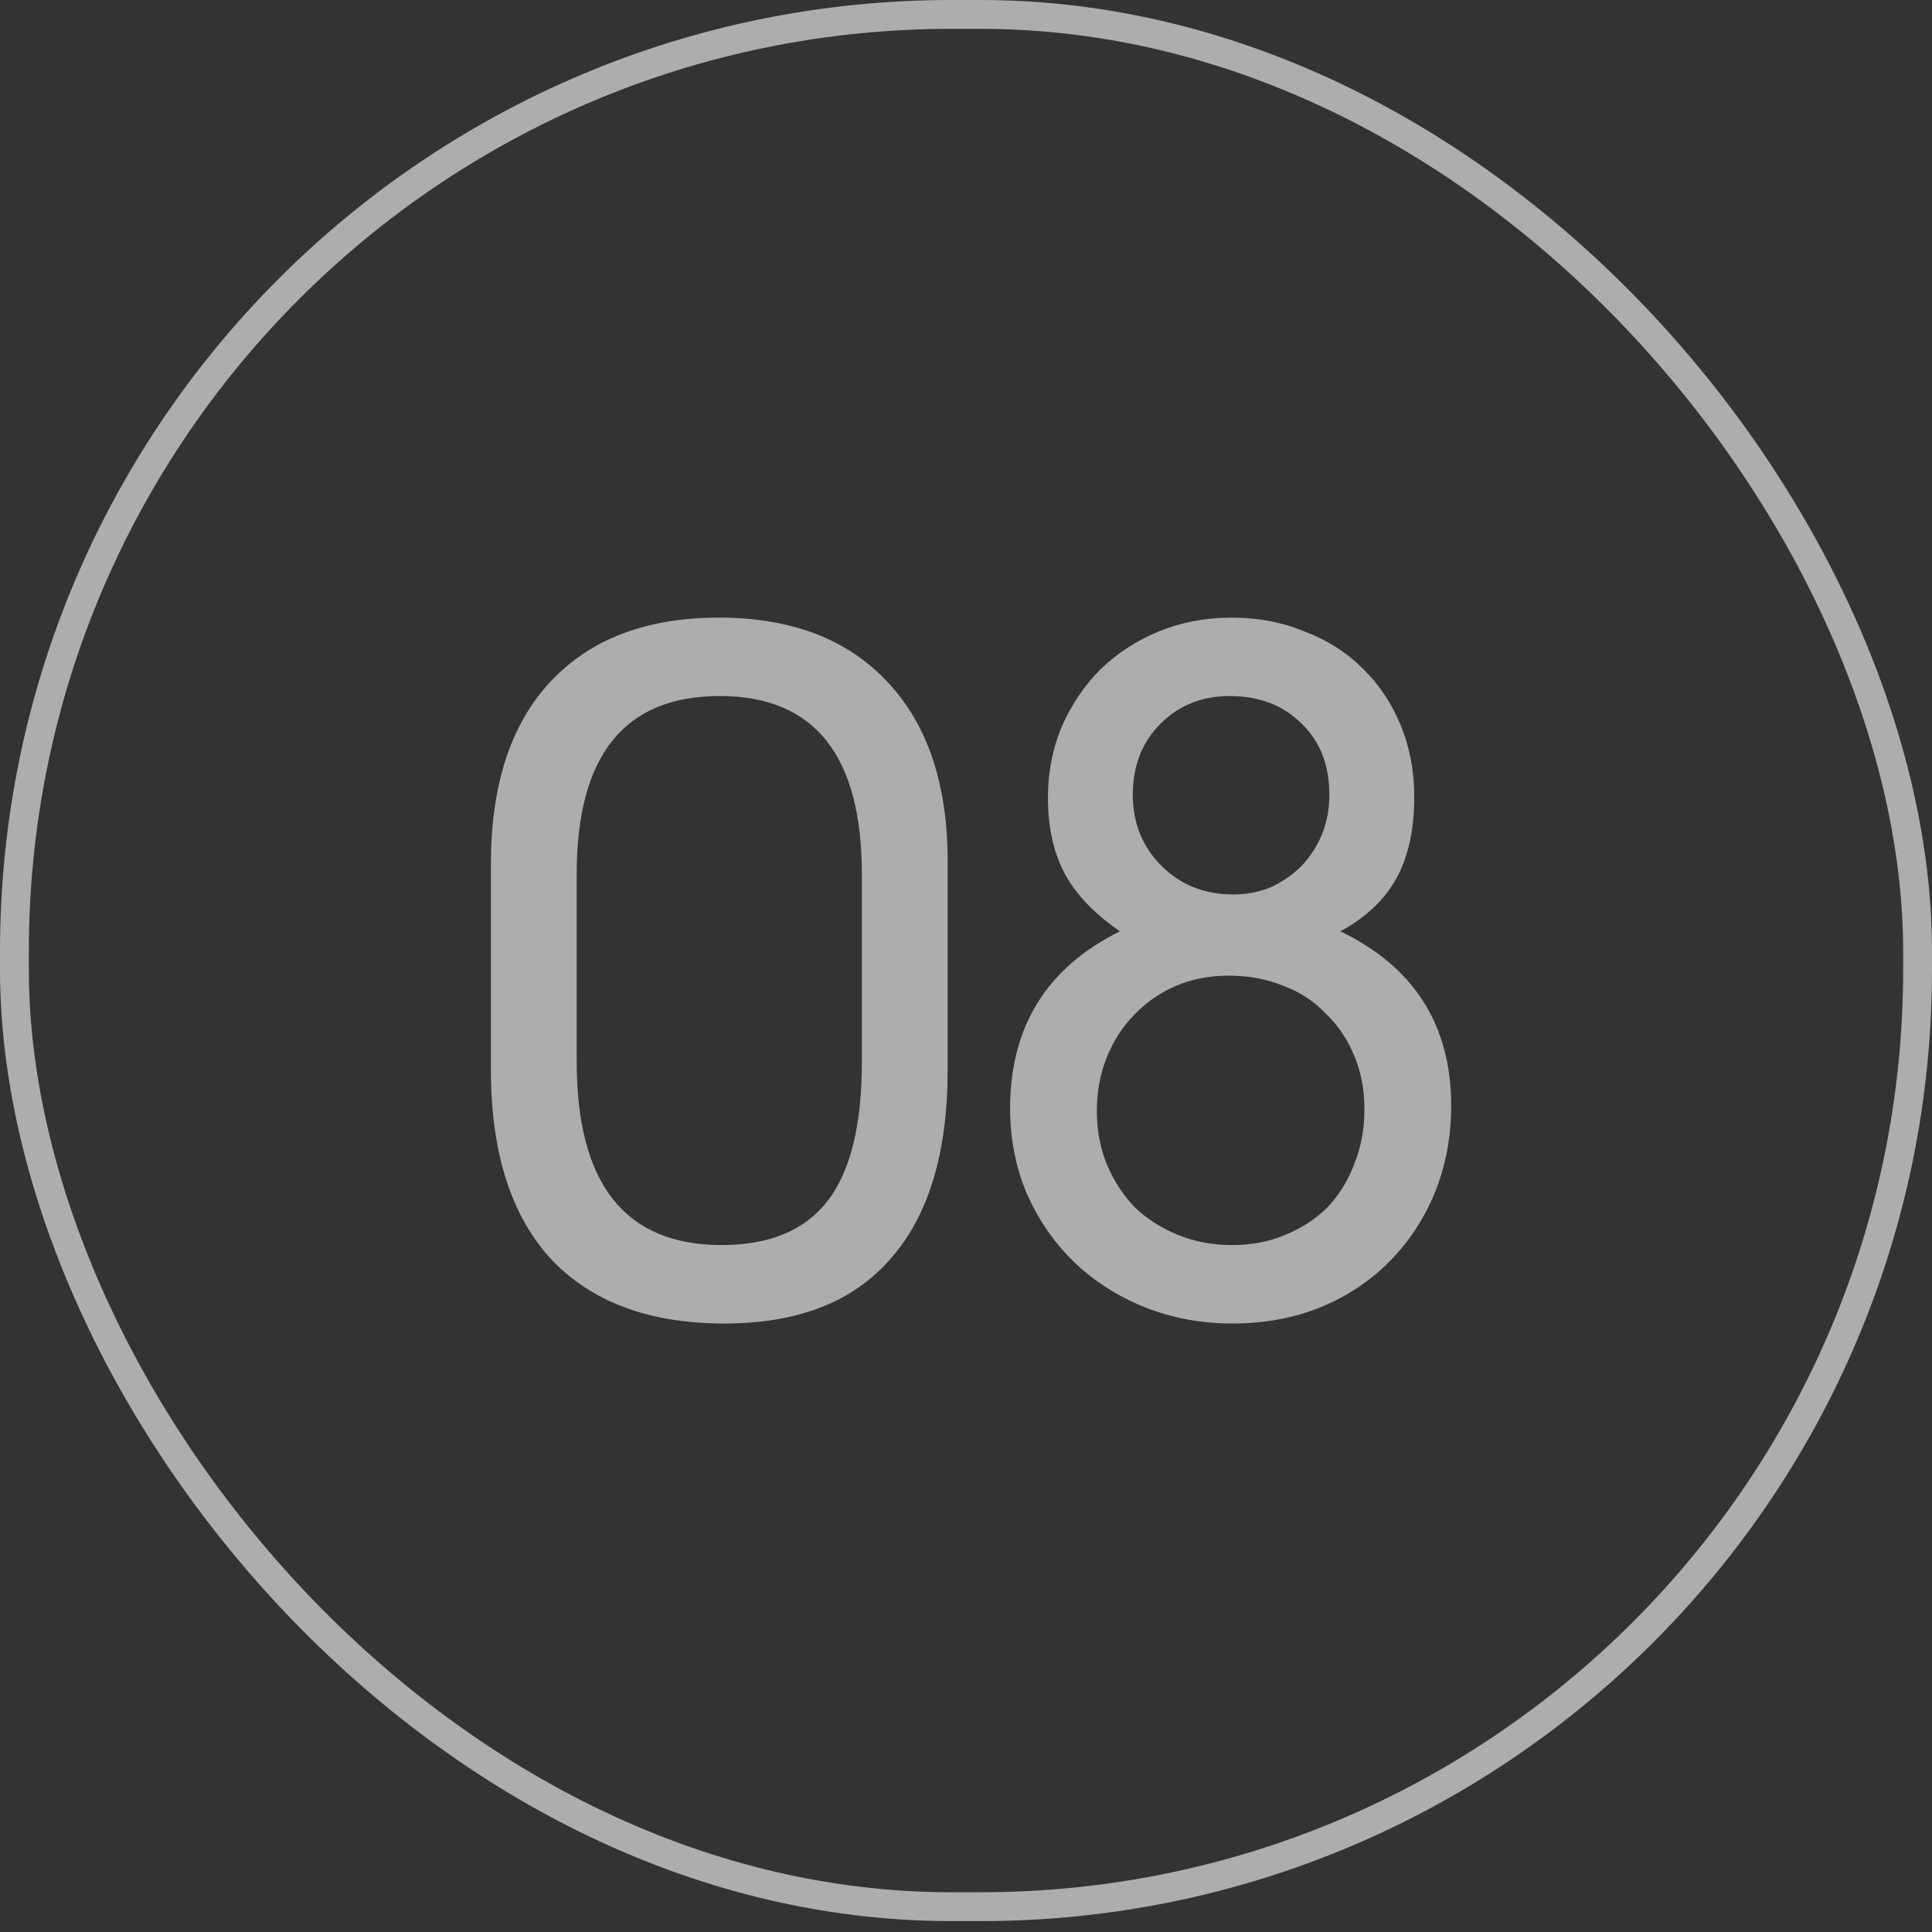 <?xml version="1.0" encoding="UTF-8"?> <svg xmlns="http://www.w3.org/2000/svg" width="56" height="56" viewBox="0 0 56 56" fill="none"><rect x="0" y="0" width="56" height="56" fill="#333333" stroke="none"/><rect x="0.418" y="0.418" width="55.164" height="54.848" rx="27.164" stroke="white" stroke-opacity="0.6" stroke-width="0.836"></rect><path d="M14.229 25.043C14.229 22.761 14.8 21.004 15.941 19.774C17.1 18.526 18.731 17.902 20.835 17.902C22.939 17.902 24.571 18.526 25.73 19.774C26.889 21.004 27.468 22.734 27.468 24.963V31.007C27.468 33.415 26.916 35.242 25.81 36.49C24.723 37.739 23.118 38.363 20.996 38.363C18.82 38.363 17.144 37.739 15.967 36.49C14.809 35.224 14.229 33.397 14.229 31.007V25.043ZM16.716 30.767C16.716 34.315 18.116 36.089 20.916 36.089C22.306 36.089 23.332 35.661 23.991 34.805C24.651 33.95 24.981 32.612 24.981 30.793V25.337C24.981 21.896 23.608 20.175 20.862 20.175C18.098 20.175 16.716 21.896 16.716 25.337V30.767ZM29.278 32.131C29.278 29.759 30.339 28.047 32.461 26.995C31.712 26.478 31.177 25.917 30.856 25.31C30.535 24.704 30.375 23.973 30.375 23.117C30.375 22.386 30.509 21.7 30.776 21.058C31.061 20.416 31.436 19.863 31.899 19.399C32.381 18.936 32.942 18.57 33.584 18.303C34.244 18.035 34.948 17.902 35.697 17.902C36.464 17.902 37.168 18.035 37.81 18.303C38.47 18.553 39.032 18.909 39.495 19.373C39.959 19.819 40.324 20.362 40.592 21.004C40.859 21.646 40.993 22.342 40.993 23.09C40.993 24.035 40.824 24.82 40.485 25.444C40.146 26.068 39.602 26.585 38.853 26.995C40.993 28.03 42.063 29.715 42.063 32.05C42.063 32.96 41.902 33.807 41.581 34.591C41.261 35.358 40.815 36.027 40.244 36.597C39.691 37.15 39.023 37.587 38.238 37.908C37.471 38.211 36.633 38.363 35.724 38.363C34.815 38.363 33.959 38.202 33.156 37.881C32.372 37.56 31.694 37.123 31.124 36.571C30.553 36.018 30.098 35.358 29.76 34.591C29.439 33.825 29.278 33.005 29.278 32.131ZM35.751 25.926C36.143 25.926 36.509 25.854 36.847 25.712C37.186 25.551 37.48 25.346 37.73 25.096C37.98 24.829 38.176 24.526 38.318 24.187C38.461 23.831 38.532 23.447 38.532 23.037C38.532 22.181 38.265 21.495 37.73 20.977C37.195 20.443 36.5 20.175 35.644 20.175C34.841 20.175 34.173 20.443 33.638 20.977C33.103 21.512 32.835 22.199 32.835 23.037C32.835 23.857 33.112 24.544 33.665 25.096C34.217 25.649 34.913 25.926 35.751 25.926ZM31.792 32.211C31.792 32.764 31.89 33.281 32.087 33.762C32.283 34.226 32.55 34.636 32.889 34.993C33.245 35.331 33.665 35.599 34.146 35.795C34.627 35.991 35.153 36.089 35.724 36.089C36.277 36.089 36.785 35.991 37.249 35.795C37.73 35.599 38.14 35.331 38.479 34.993C38.818 34.636 39.076 34.217 39.255 33.736C39.451 33.254 39.549 32.728 39.549 32.157C39.549 31.587 39.451 31.07 39.255 30.606C39.058 30.125 38.782 29.715 38.425 29.376C38.087 29.019 37.676 28.752 37.195 28.573C36.714 28.377 36.188 28.279 35.617 28.279C35.064 28.279 34.556 28.377 34.093 28.573C33.629 28.77 33.228 29.046 32.889 29.403C32.55 29.741 32.283 30.151 32.087 30.633C31.89 31.114 31.792 31.64 31.792 32.211Z" fill="white" fill-opacity="0.6"></path></svg> 